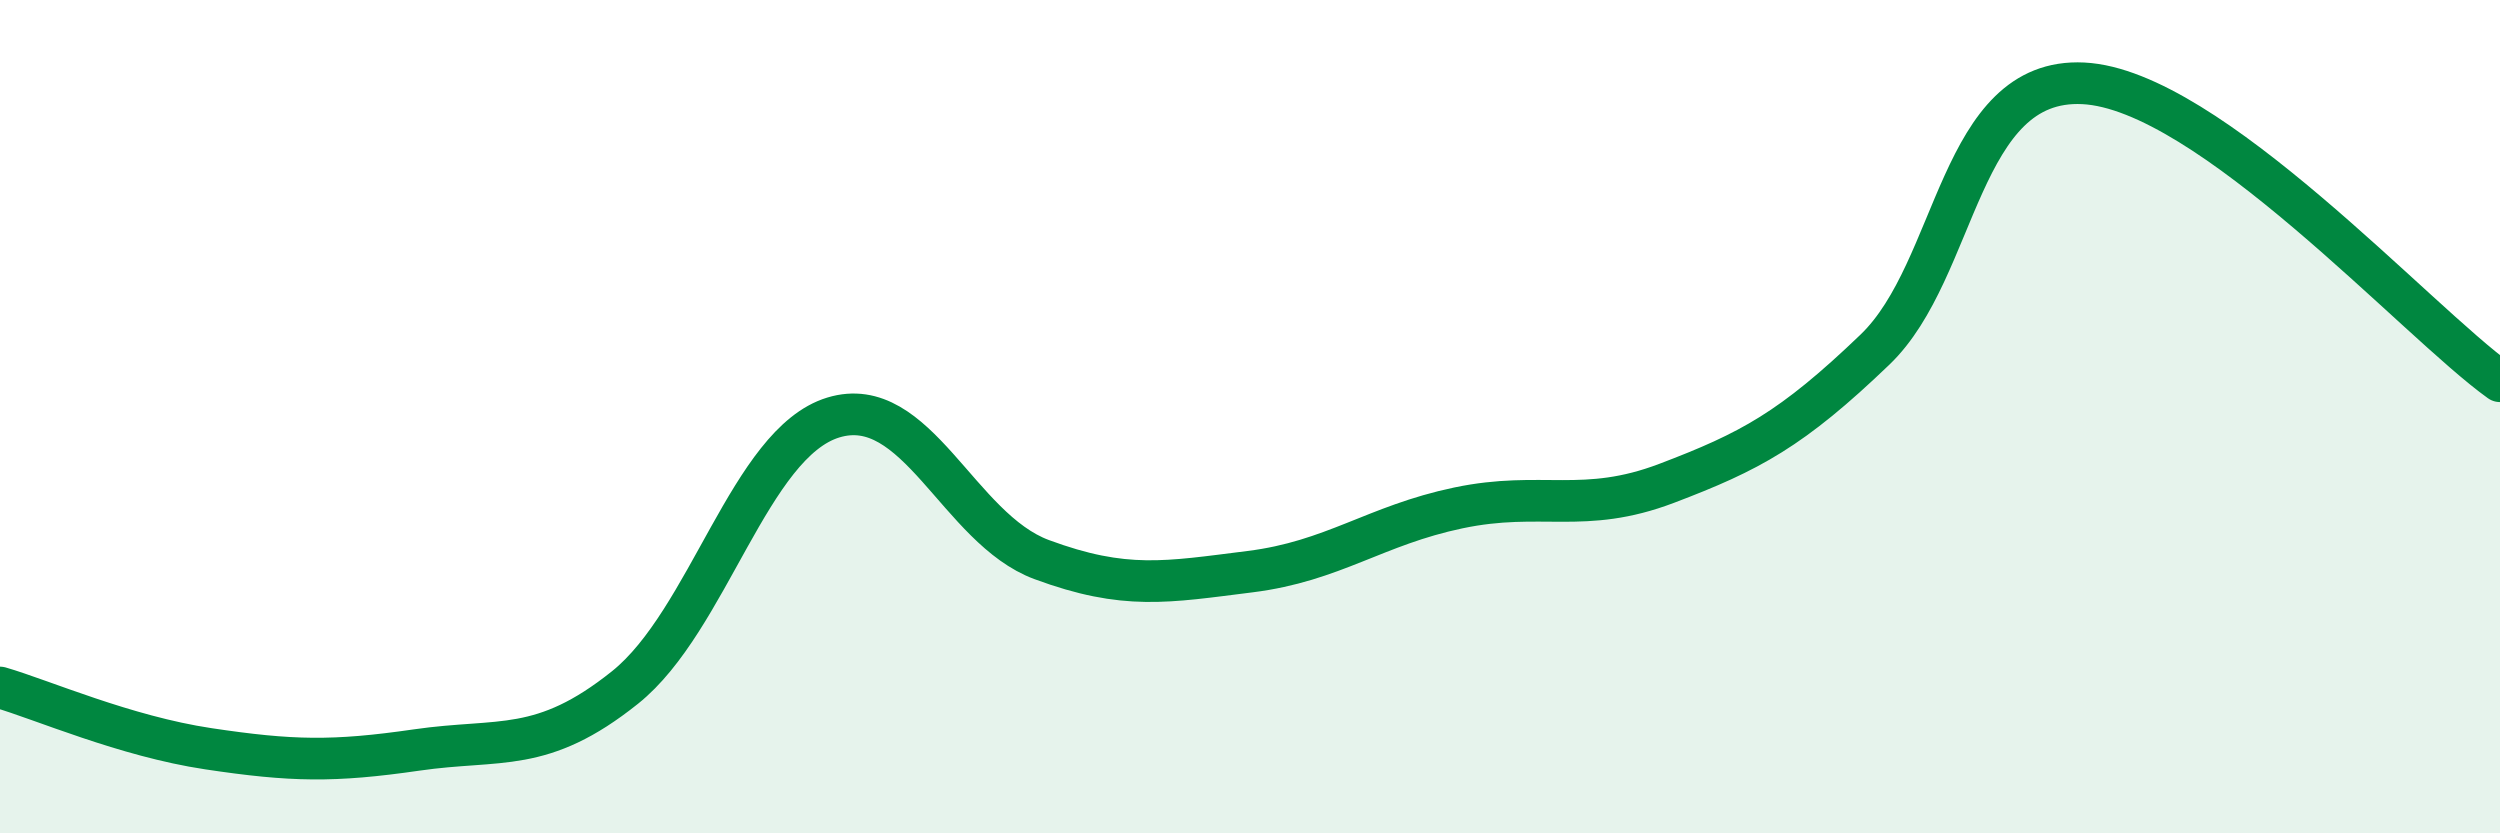 
    <svg width="60" height="20" viewBox="0 0 60 20" xmlns="http://www.w3.org/2000/svg">
      <path
        d="M 0,16.5 C 1,16.79 3,17.67 5,17.97 C 7,18.27 8,18.29 10,18 C 12,17.71 13,18.1 15,16.5 C 17,14.9 18,10.63 20,10.02 C 22,9.41 23,12.69 25,13.43 C 27,14.17 28,13.97 30,13.72 C 32,13.47 33,12.61 35,12.19 C 37,11.77 38,12.36 40,11.6 C 42,10.84 43,10.31 45,8.39 C 47,6.47 47,1.85 50,2 C 53,2.15 58,7.72 60,9.15L60 20L0 20Z"
        fill="#008740"
        opacity="0.1"
        stroke-linecap="round"
        stroke-linejoin="round"
      />
      <path
        d="M 0,16.5 C 1,16.79 3,17.67 5,17.97 C 7,18.27 8,18.29 10,18 C 12,17.71 13,18.1 15,16.5 C 17,14.9 18,10.63 20,10.02 C 22,9.41 23,12.69 25,13.43 C 27,14.17 28,13.97 30,13.72 C 32,13.47 33,12.61 35,12.19 C 37,11.77 38,12.36 40,11.6 C 42,10.84 43,10.31 45,8.39 C 47,6.47 47,1.85 50,2 C 53,2.15 58,7.72 60,9.15"
        stroke="#008740"
        stroke-width="1"
        fill="none"
        stroke-linecap="round"
        stroke-linejoin="round"
      />
    </svg>
  